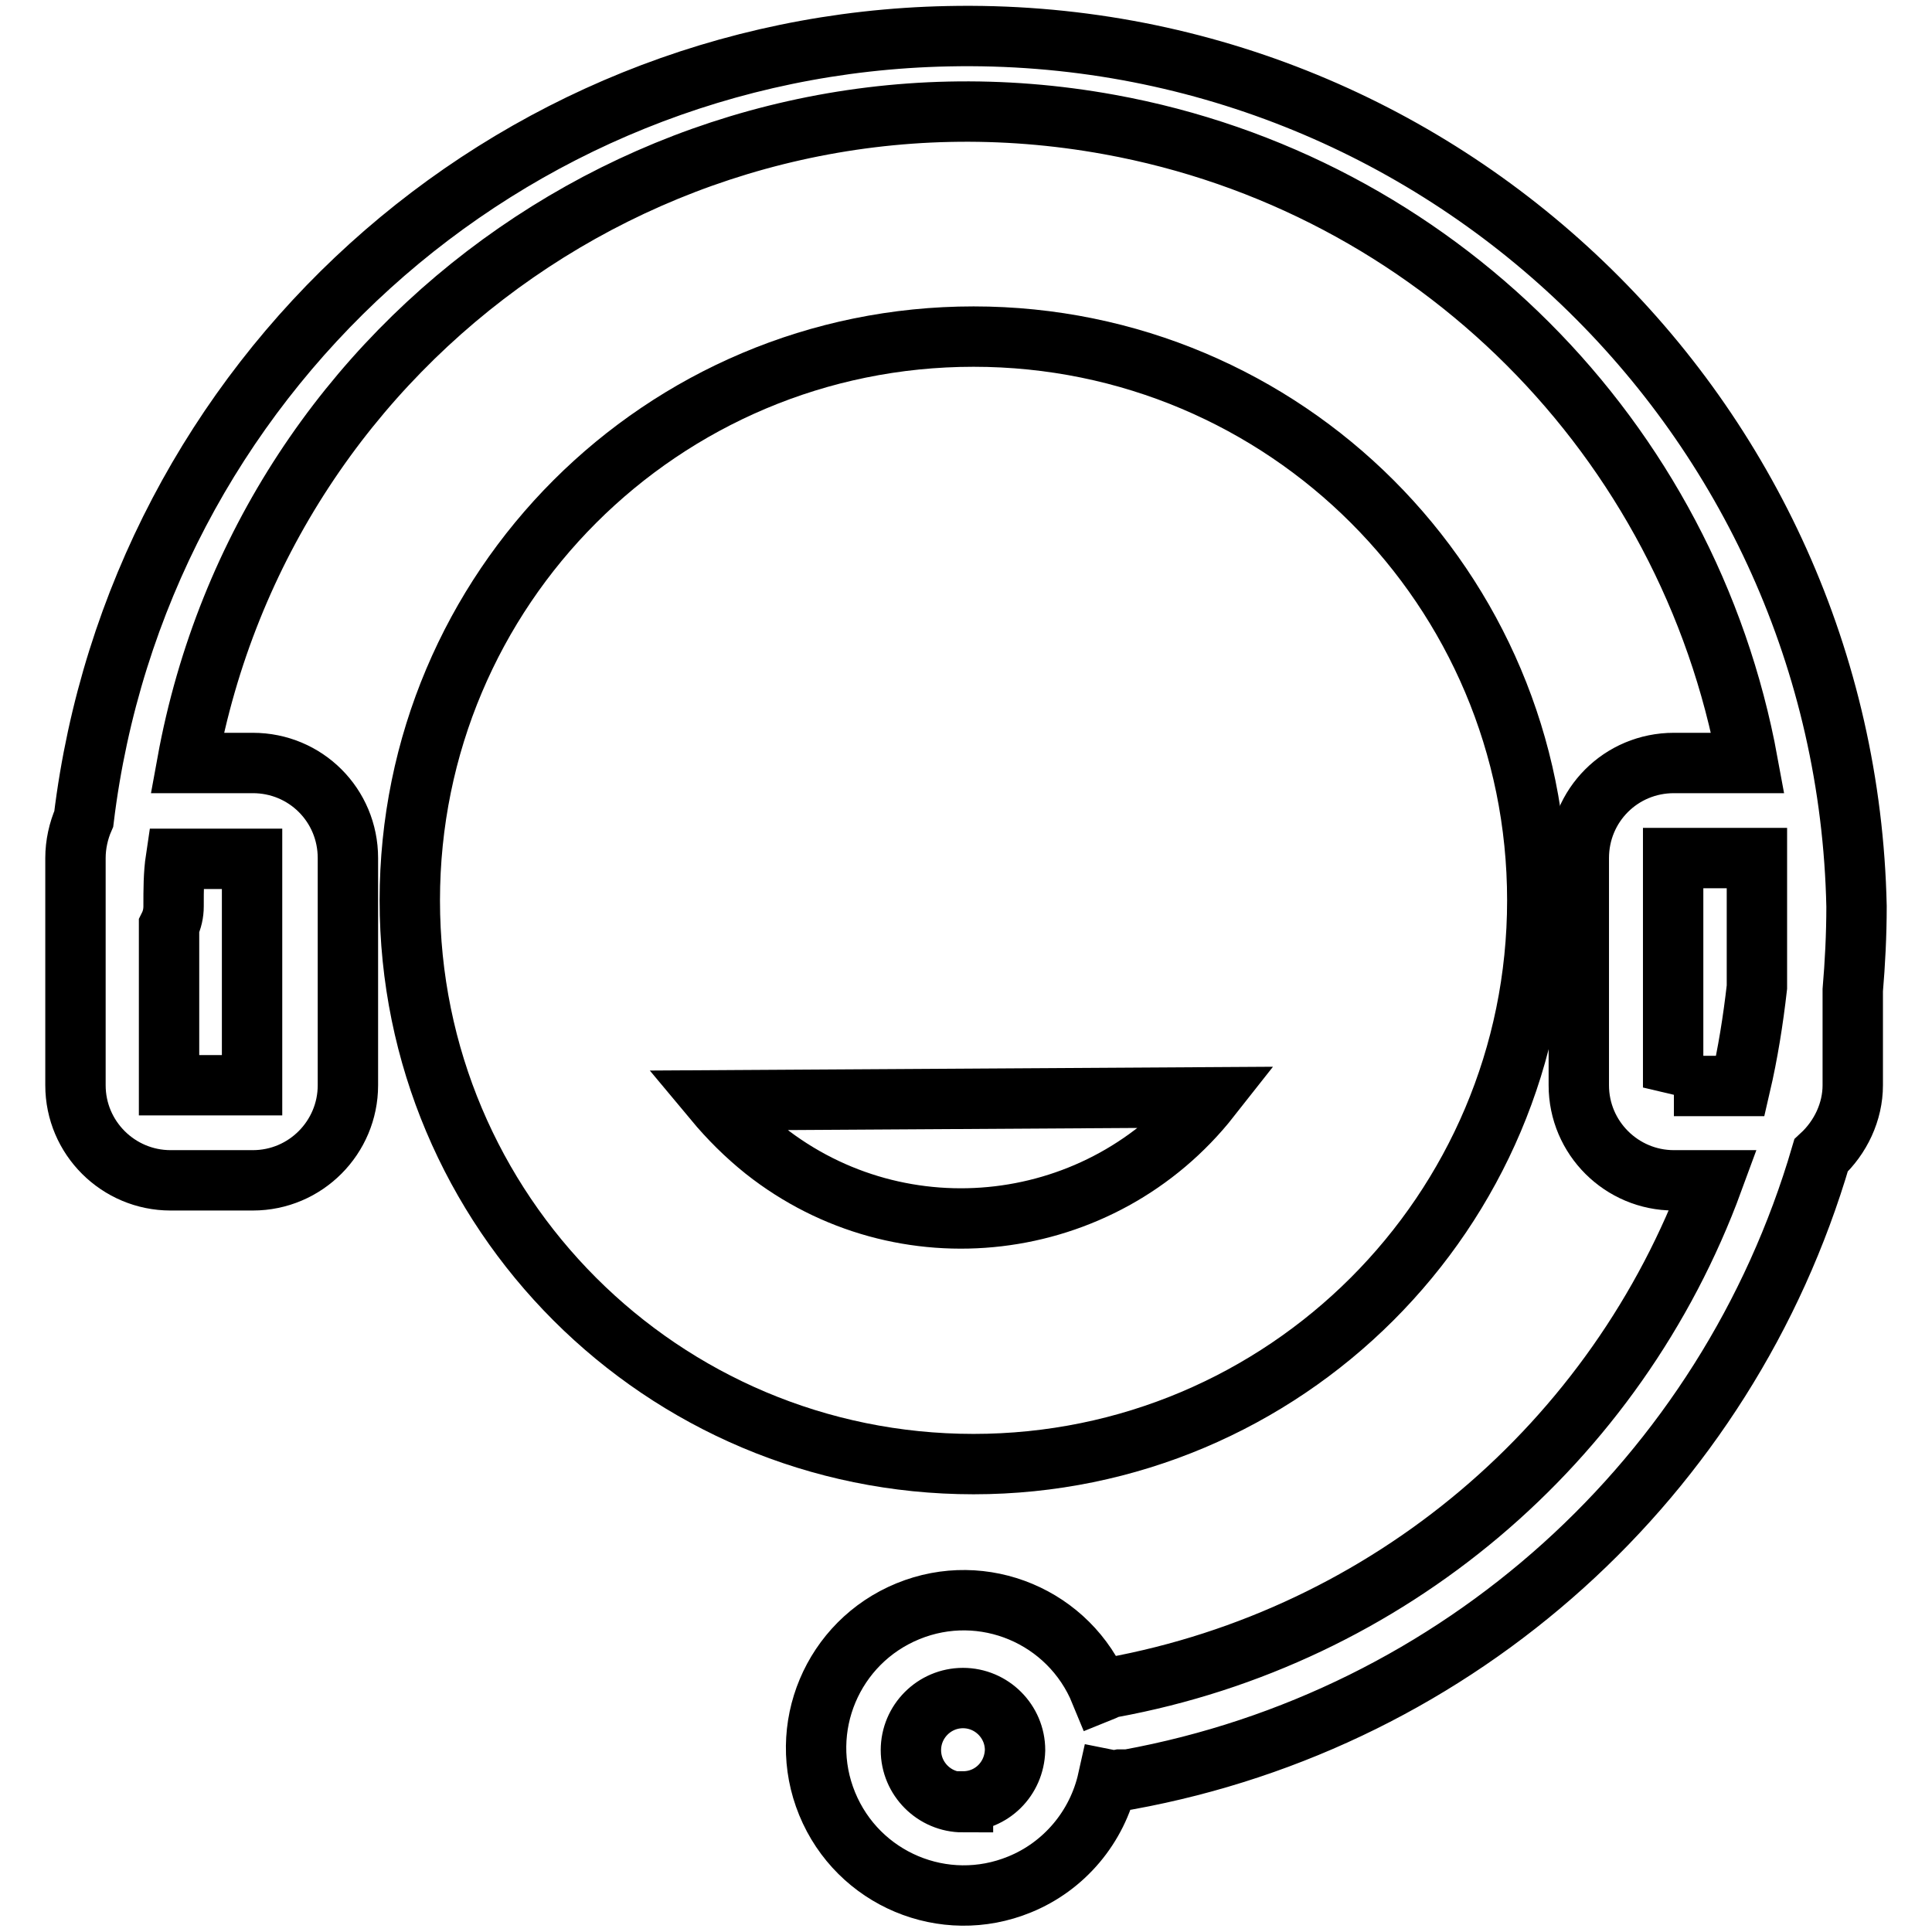 <?xml version="1.0" encoding="utf-8"?>
<!-- Svg Vector Icons : http://www.onlinewebfonts.com/icon -->
<!DOCTYPE svg PUBLIC "-//W3C//DTD SVG 1.1//EN" "http://www.w3.org/Graphics/SVG/1.1/DTD/svg11.dtd">
<svg version="1.1" xmlns="http://www.w3.org/2000/svg" xmlns:xlink="http://www.w3.org/1999/xlink" x="0px" y="0px" viewBox="0 0 256 256" enable-background="new 0 0 256 256" xml:space="preserve">
<g> <path stroke-width="8" fill-opacity="0" stroke="#000000"  d="M246,120.1C244.6,55,190.7,3.4,125.6,4.8C67,6,18.2,50.2,11.1,108.5c-0.7,1.6-1.1,3.4-1.1,5.2v30.1 c0,7,5.7,12.6,12.6,12.6h10.9c7,0,12.6-5.7,12.6-12.6v-30.1c0-7-5.6-12.6-12.6-12.6h-8.7C35.2,44,89.9,6.1,147,16.5 c43,7.8,76.7,41.5,84.6,84.6h-9.8c-7,0-12.6,5.6-12.6,12.6v30.1c0,7,5.7,12.6,12.6,12.6h5.2c-12.8,34.9-43.1,60.5-79.7,67.2 c-0.5,0.1-1,0.4-1.5,0.6c-4.1-10-15.5-14.8-25.5-10.7c-10,4.1-14.8,15.5-10.7,25.5c4.1,10,15.5,14.8,25.5,10.7 c5.9-2.4,10.3-7.6,11.7-13.9c0.5,0.1,1.1,0.1,1.6,0h1.1c43.8-8,79.3-40,91.8-82.7c2.6-2.4,4.2-5.8,4.2-9.3v-12.6 C245.8,127.7,246,123.9,246,120.1L246,120.1z M33.4,113.8v30h-11v-21.1c0.4-0.8,0.6-1.7,0.6-2.6c0-2.2,0-4.3,0.3-6.3H33.4 L33.4,113.8z M127.6,238.8c-3.8,0-6.9-3.1-6.9-6.9c0-3.8,3.1-6.9,6.9-6.9s6.9,3.1,6.9,6.9c-0.1,3.8-3.1,6.8-6.9,6.8L127.6,238.8z  M221.7,144.1v-30.4h11.1v17.1c-0.5,4.4-1.2,8.8-2.2,13.1h-8.8L221.7,144.1z"/> <path stroke-width="8" fill-opacity="0" stroke="#000000"  d="M203.7,119.3c0-41.3-33.4-74.7-74.7-74.7c-41.3,0-74.7,33.4-74.7,74.7c0,41.3,33.4,74.7,74.7,74.7 C170.2,194,203.7,160.6,203.7,119.3L203.7,119.3z M94.6,145.8l65.8-0.4c-14.4,18.3-40.9,21.4-59.1,7 C98.8,150.4,96.6,148.2,94.6,145.8z"/></g>
</svg>